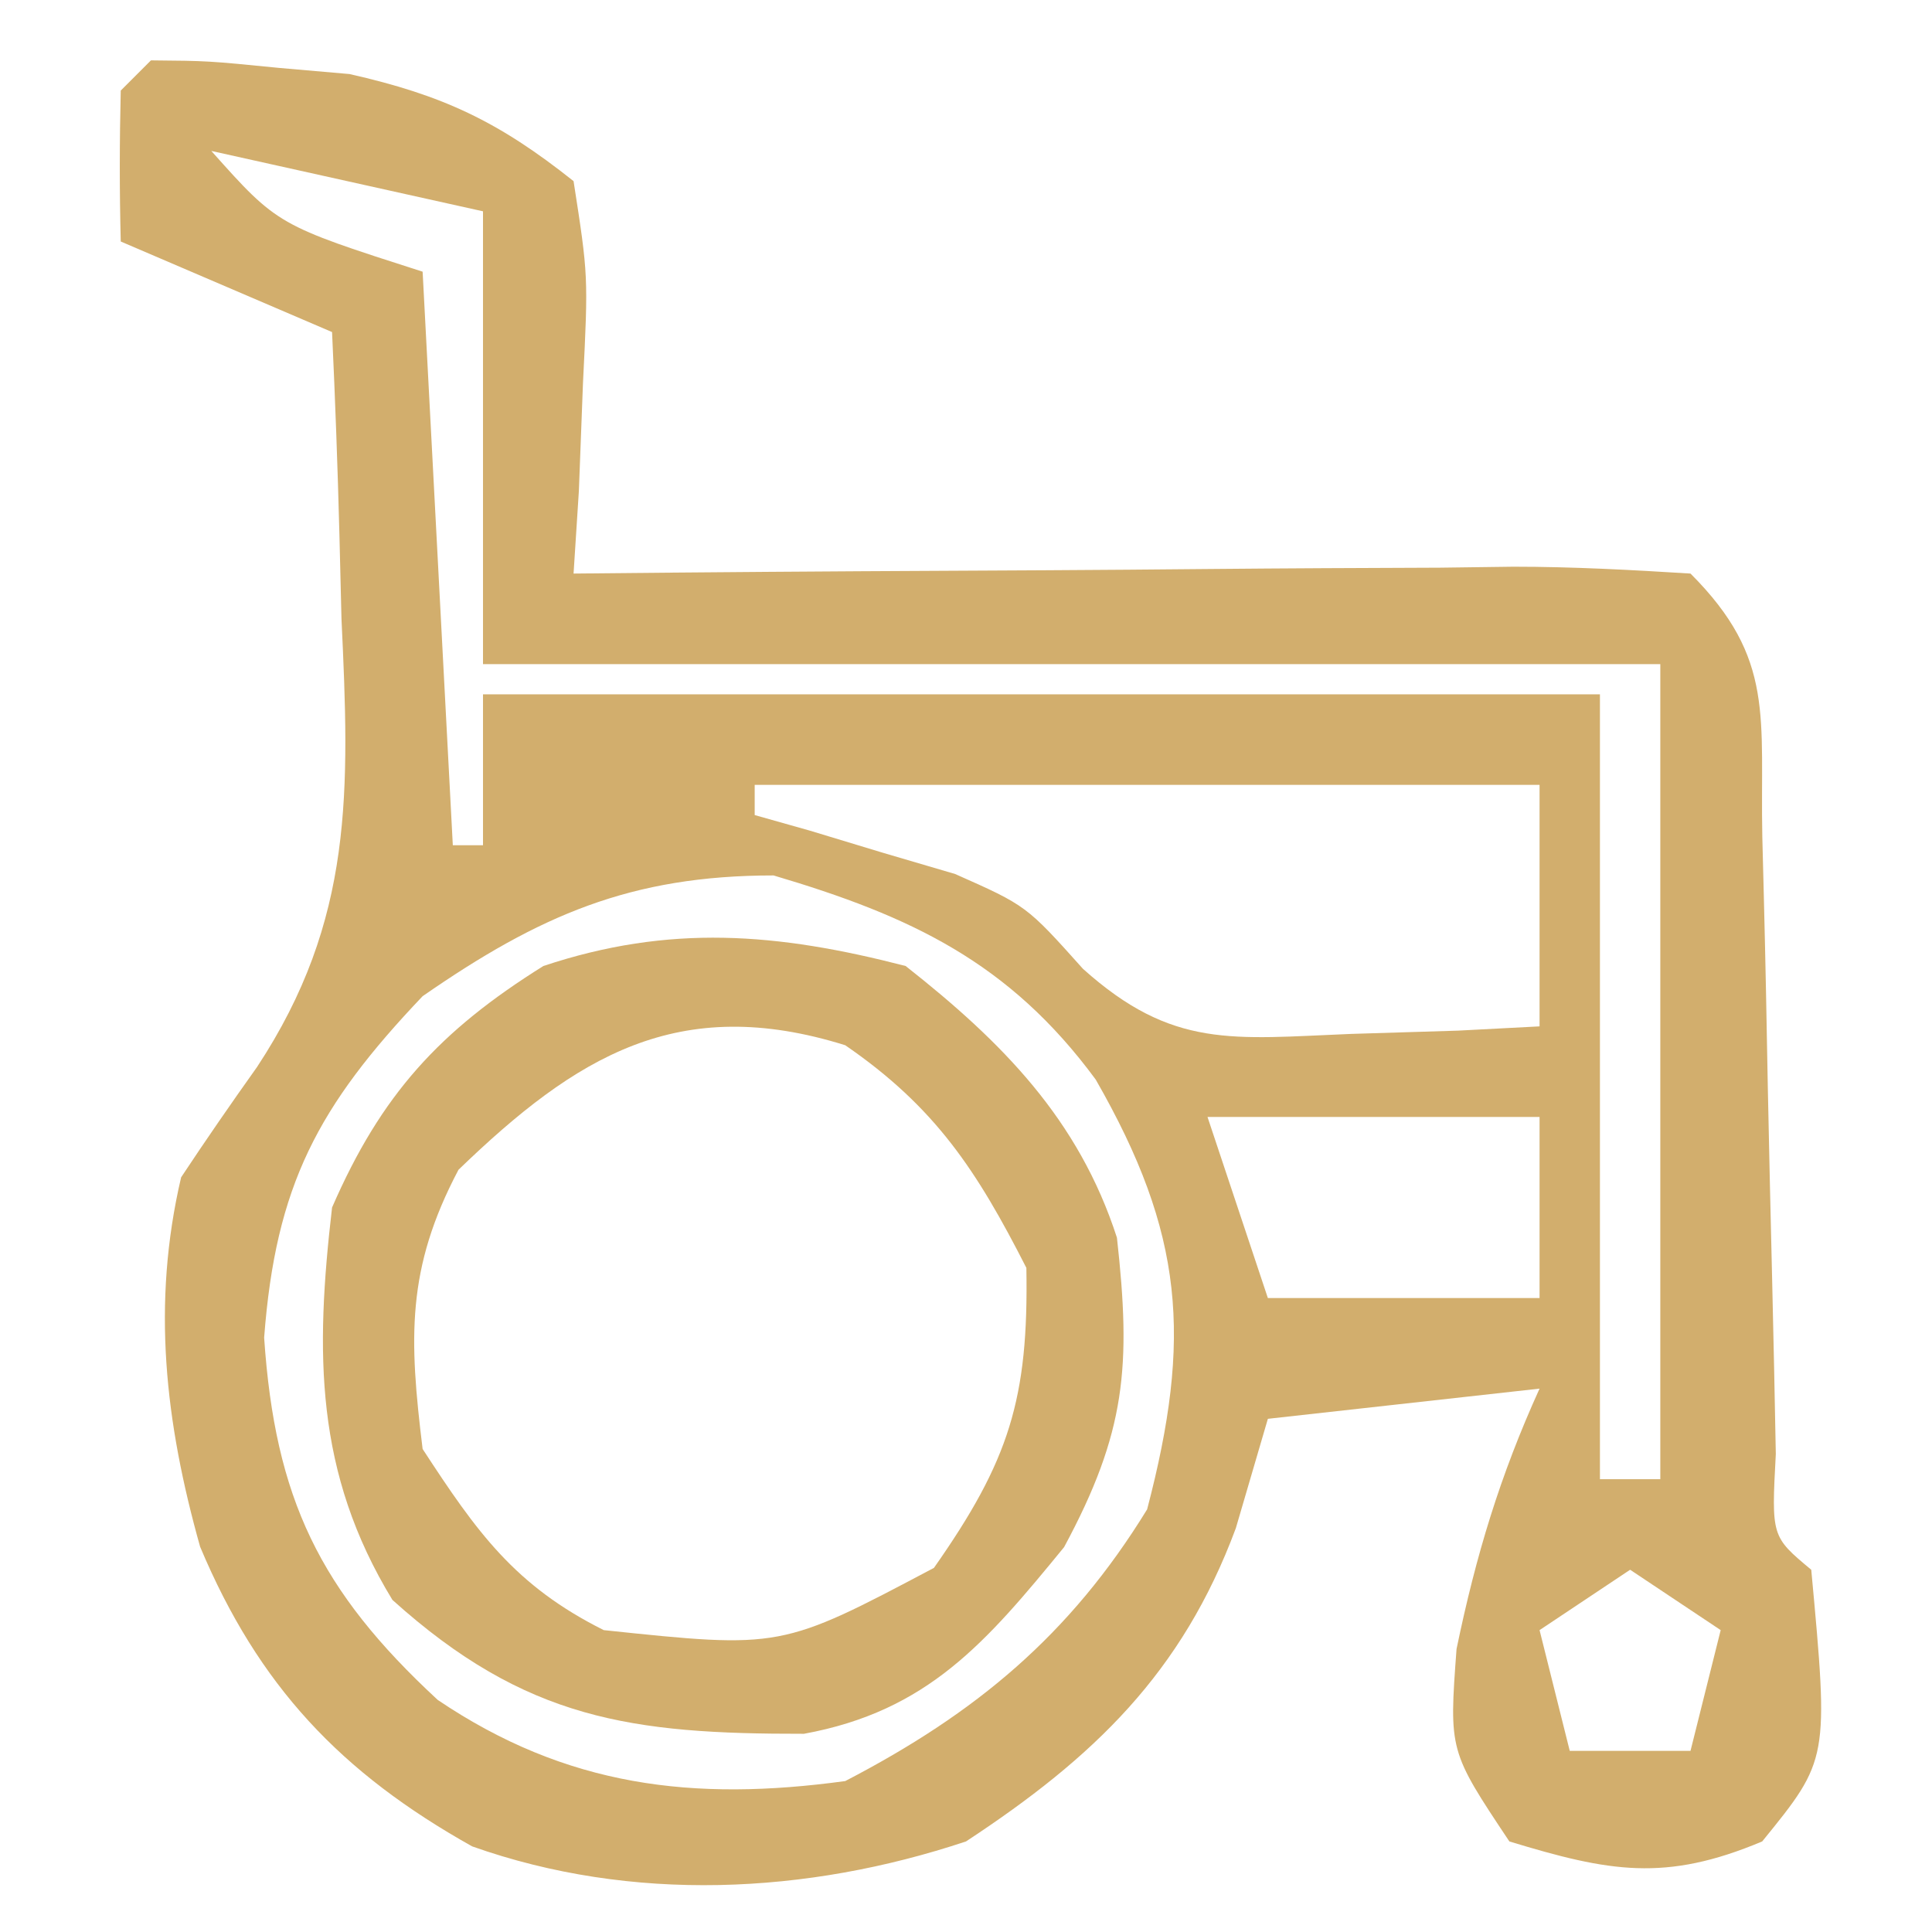 <?xml version="1.0" encoding="UTF-8"?>
<svg version="1.1" xmlns="http://www.w3.org/2000/svg" width="64" height="64">
<path d="M0 0 C1.891 0.016 1.891 0.016 4.25 0.25 C5.018 0.317 5.787 0.384 6.578 0.453 C9.665 1.15 11.511 2.02 14 4 C14.488 7.137 14.488 7.137 14.312 10.688 C14.267 11.867 14.222 13.046 14.176 14.262 C14.118 15.165 14.06 16.069 14 17 C15.666 16.984 15.666 16.984 17.365 16.968 C21.476 16.932 25.587 16.909 29.698 16.89 C31.479 16.88 33.26 16.866 35.041 16.849 C37.598 16.825 40.154 16.814 42.711 16.805 C43.909 16.789 43.909 16.789 45.132 16.773 C47.09 16.773 49.046 16.878 51 17 C53.826 19.826 53.299 21.768 53.379 25.723 C53.396 26.383 53.413 27.044 53.43 27.725 C53.484 29.837 53.524 31.95 53.562 34.062 C53.606 36.179 53.653 38.295 53.705 40.411 C53.752 42.329 53.789 44.246 53.826 46.164 C53.68 48.9 53.68 48.9 55 50 C55.582 56.284 55.582 56.284 53.375 59 C50.164 60.352 48.301 60.005 45 59 C43 56 43 56 43.25 52.625 C43.894 49.514 44.691 46.881 46 44 C41.545 44.495 41.545 44.495 37 45 C36.474 46.794 36.474 46.794 35.938 48.625 C34.158 53.419 31.23 56.221 27 59 C21.726 60.758 15.931 61.038 10.641 59.164 C6.29 56.727 3.564 53.846 1.629 49.238 C0.469 45.111 0.019 41.191 1 37 C1.817 35.766 2.658 34.549 3.516 33.344 C6.727 28.469 6.581 24.187 6.312 18.5 C6.29 17.582 6.267 16.664 6.244 15.719 C6.186 13.477 6.104 11.24 6 9 C3.69 8.01 1.38 7.02 -1 6 C-1.043 4.334 -1.041 2.666 -1 1 C-0.67 0.67 -0.34 0.34 0 0 Z M2 3 C4.197 5.46 4.197 5.46 9 7 C9.33 13.27 9.66 19.54 10 26 C10.33 26 10.66 26 11 26 C11 24.35 11 22.7 11 21 C23.21 21 35.42 21 48 21 C48 29.58 48 38.16 48 47 C48.66 47 49.32 47 50 47 C50 38.09 50 29.18 50 20 C37.13 20 24.26 20 11 20 C11 15.05 11 10.1 11 5 C6.545 4.01 6.545 4.01 2 3 Z M14 24 C18 25 18 25 18 25 Z M20 24 C20 24.33 20 24.66 20 25 C20.603 25.17 21.207 25.34 21.828 25.516 C23.027 25.879 23.027 25.879 24.25 26.25 C25.433 26.598 25.433 26.598 26.641 26.953 C29 28 29 28 30.875 30.094 C33.843 32.756 35.837 32.407 39.75 32.25 C40.92 32.214 42.091 32.178 43.297 32.141 C44.189 32.094 45.081 32.048 46 32 C46 29.36 46 26.72 46 24 C37.42 24 28.84 24 20 24 Z M9 31 C5.536 34.641 4.131 37.262 3.75 42.312 C4.111 47.638 5.585 50.691 9.5 54.312 C13.762 57.189 17.966 57.688 23 57 C27.329 54.752 30.443 52.166 33 48 C34.488 42.326 34.225 38.867 31.297 33.762 C28.433 29.871 25.159 28.343 20.625 27 C15.895 27 12.856 28.326 9 31 Z M35 35 C35.66 36.98 36.32 38.96 37 41 C39.97 41 42.94 41 46 41 C46 39.02 46 37.04 46 35 C42.37 35 38.74 35 35 35 Z M49 50 C48.01 50.66 47.02 51.32 46 52 C46.33 53.32 46.66 54.64 47 56 C48.32 56 49.64 56 51 56 C51.33 54.68 51.66 53.36 52 52 C51.01 51.34 50.02 50.68 49 50 Z " fill="#D2AE6D" transform="translate(5,2)"/>
<path d="M0 0 C3.204 2.523 5.732 5.081 7 9 C7.474 13.262 7.298 15.446 5.25 19.25 C2.67 22.403 0.737 24.682 -3.367 25.434 C-9.066 25.442 -12.581 24.978 -17 21 C-19.572 16.784 -19.56 12.812 -19 8 C-17.375 4.263 -15.444 2.152 -12 0 C-7.819 -1.394 -4.252 -1.099 0 0 Z M-14.812 6.75 C-16.546 10.034 -16.449 12.341 -16 16 C-14.204 18.753 -12.947 20.526 -10 22 C-4.124 22.618 -4.124 22.618 0.938 19.938 C3.432 16.385 4.076 14.341 4 10 C2.357 6.775 0.99 4.681 -2 2.625 C-7.525 0.898 -10.916 2.988 -14.812 6.75 Z " fill="#D2AE6D" transform="translate(30,32)"/>
</svg>
